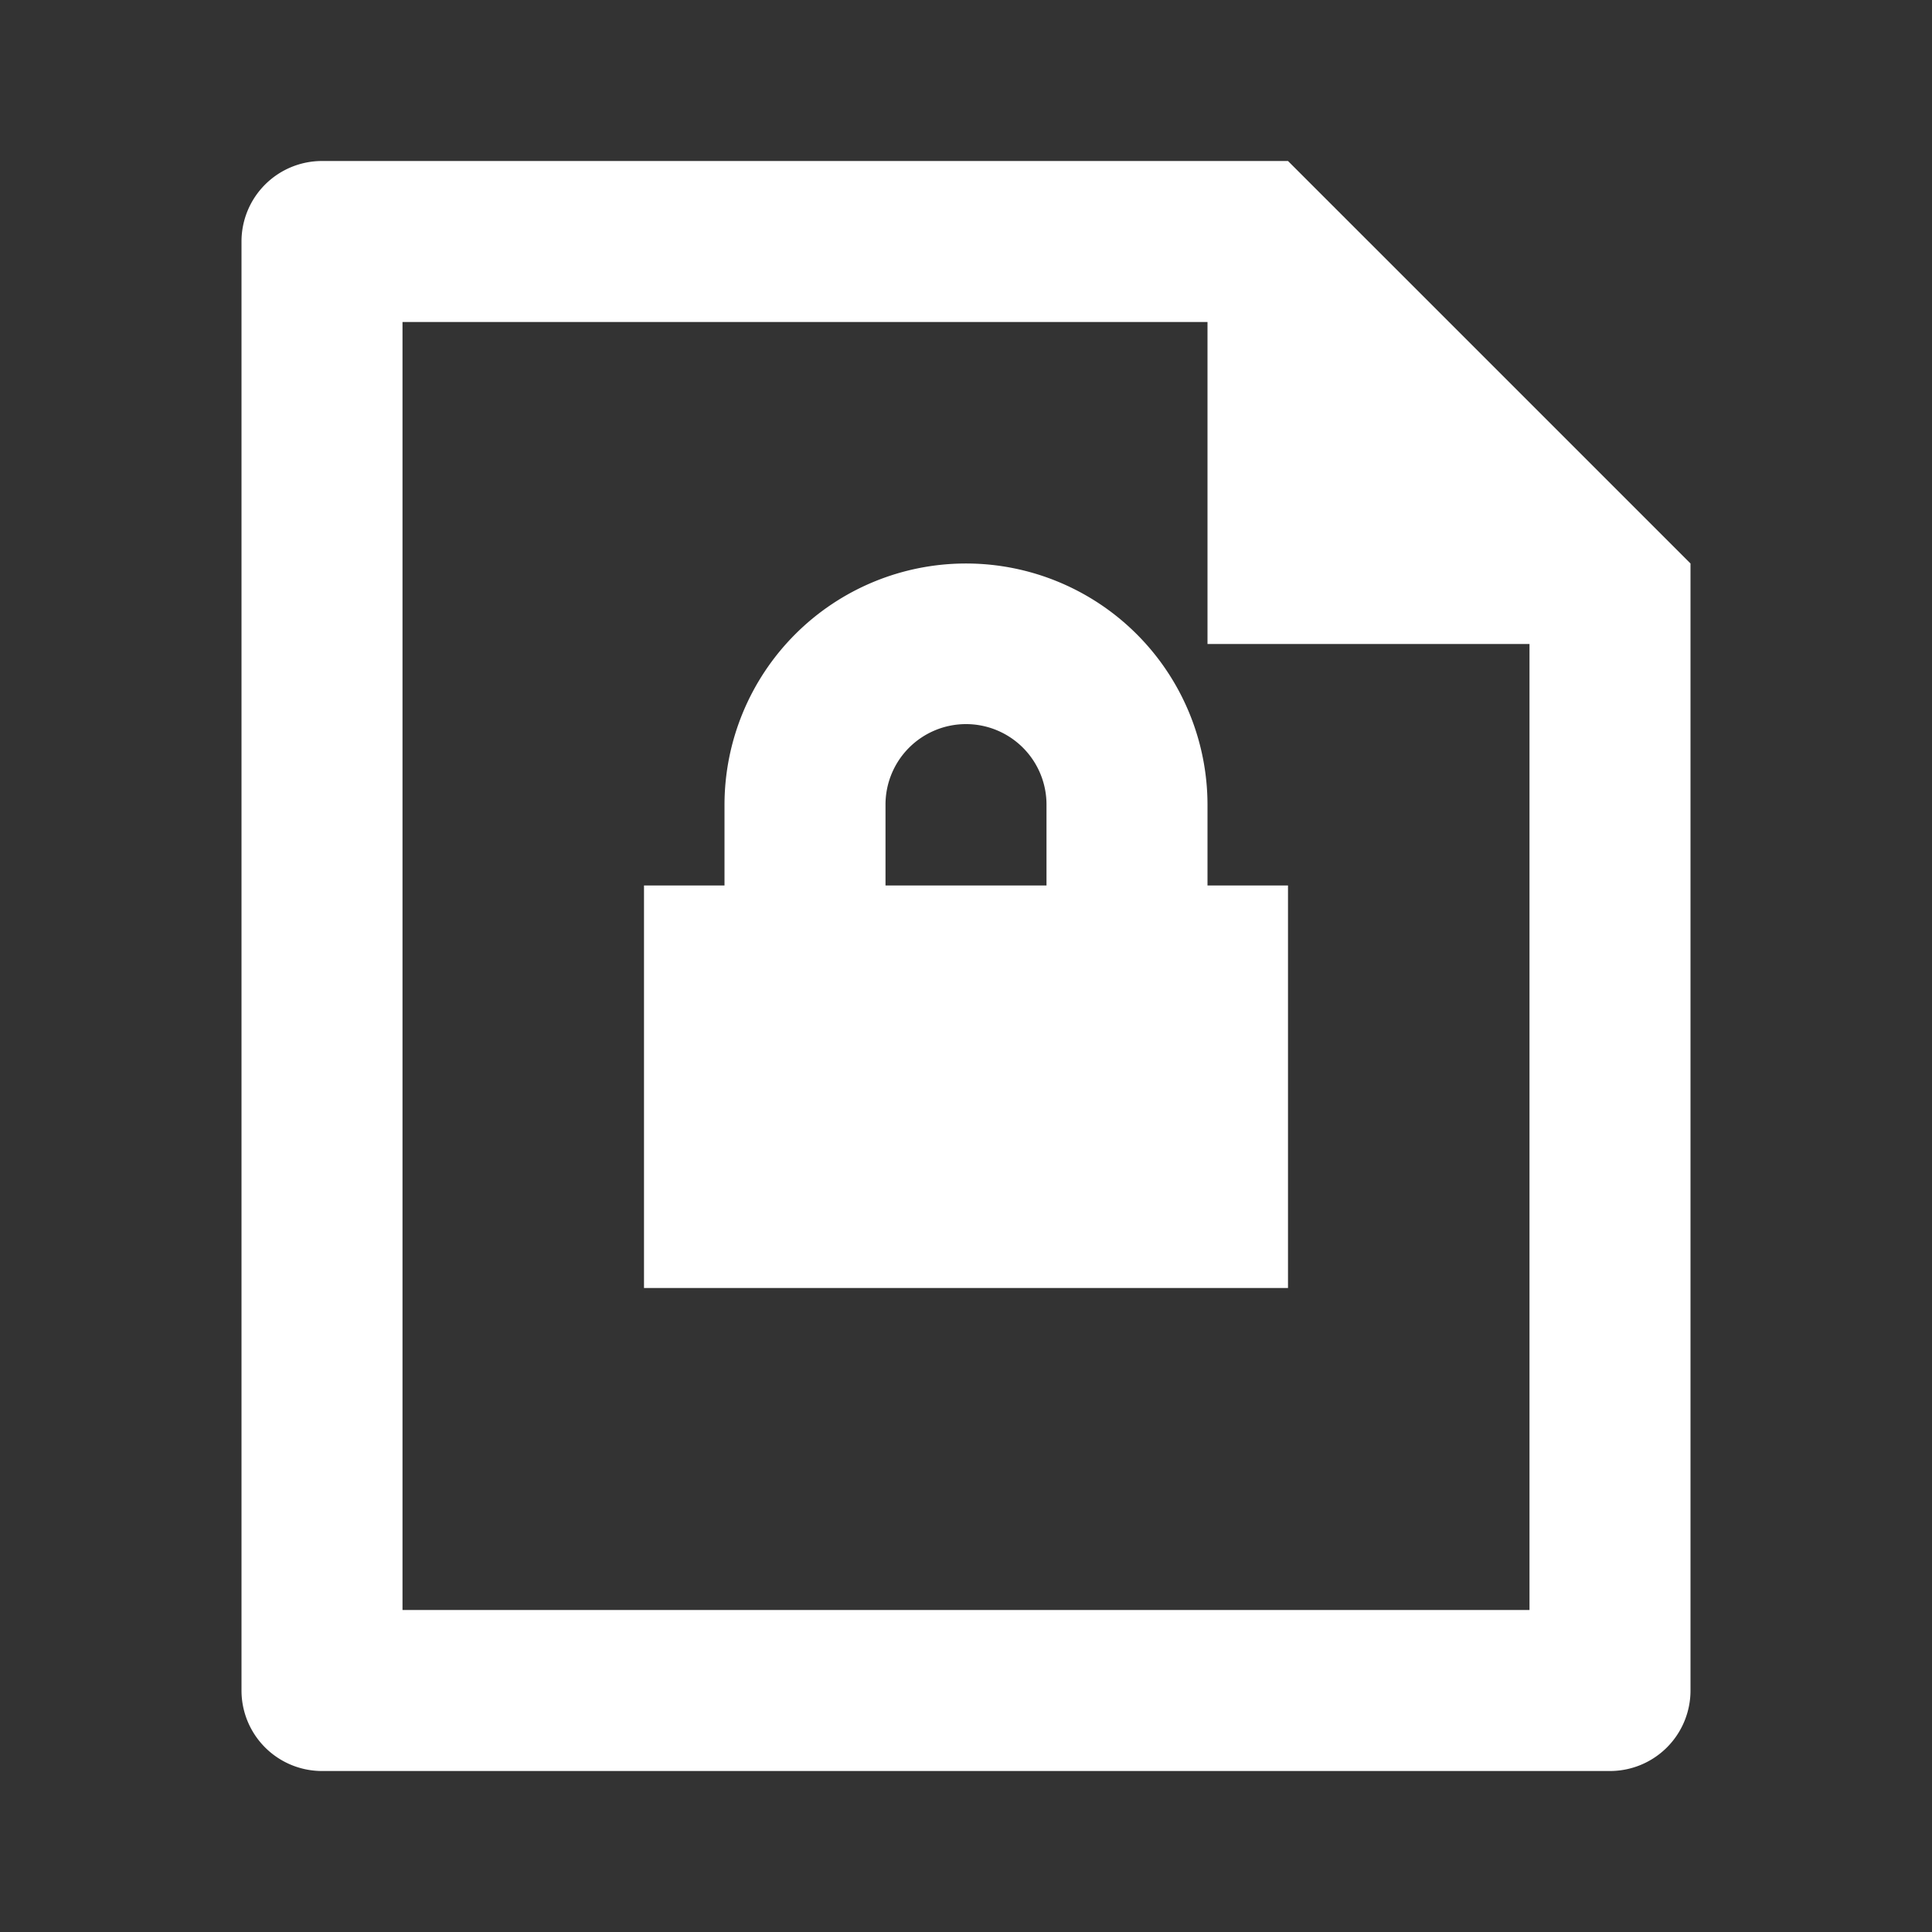 <?xml version="1.0" standalone="no"?><!DOCTYPE svg PUBLIC "-//W3C//DTD SVG 1.1//EN" "http://www.w3.org/Graphics/SVG/1.1/DTD/svg11.dtd"><svg t="1694070696321" class="icon" viewBox="0 0 1024 1024" version="1.1" xmlns="http://www.w3.org/2000/svg" p-id="4251" xmlns:xlink="http://www.w3.org/1999/xlink" width="100" height="100"><rect x="0" y="0" width="1024" height="1024" fill="#333333" stroke="none"/><path d="M640 469.333h42.667v213.333H341.333v-213.333h42.667v-42.667a128 128 0 1 1 256 0v42.667z m-85.333 0v-42.667a42.667 42.667 0 1 0-85.333 0v42.667h85.333z" fill="#ffffff" p-id="4252"></path><path d="M896 298.667l-213.333-213.333H170.667a42.667 42.667 0 0 0-42.667 42.667v768a42.667 42.667 0 0 0 42.667 42.667h682.667a42.667 42.667 0 0 0 42.667-42.667V298.667z m-85.333 42.667v512H213.333V170.667h426.667v170.667h170.667z" fill="#ffffff" p-id="4253"></path></svg>